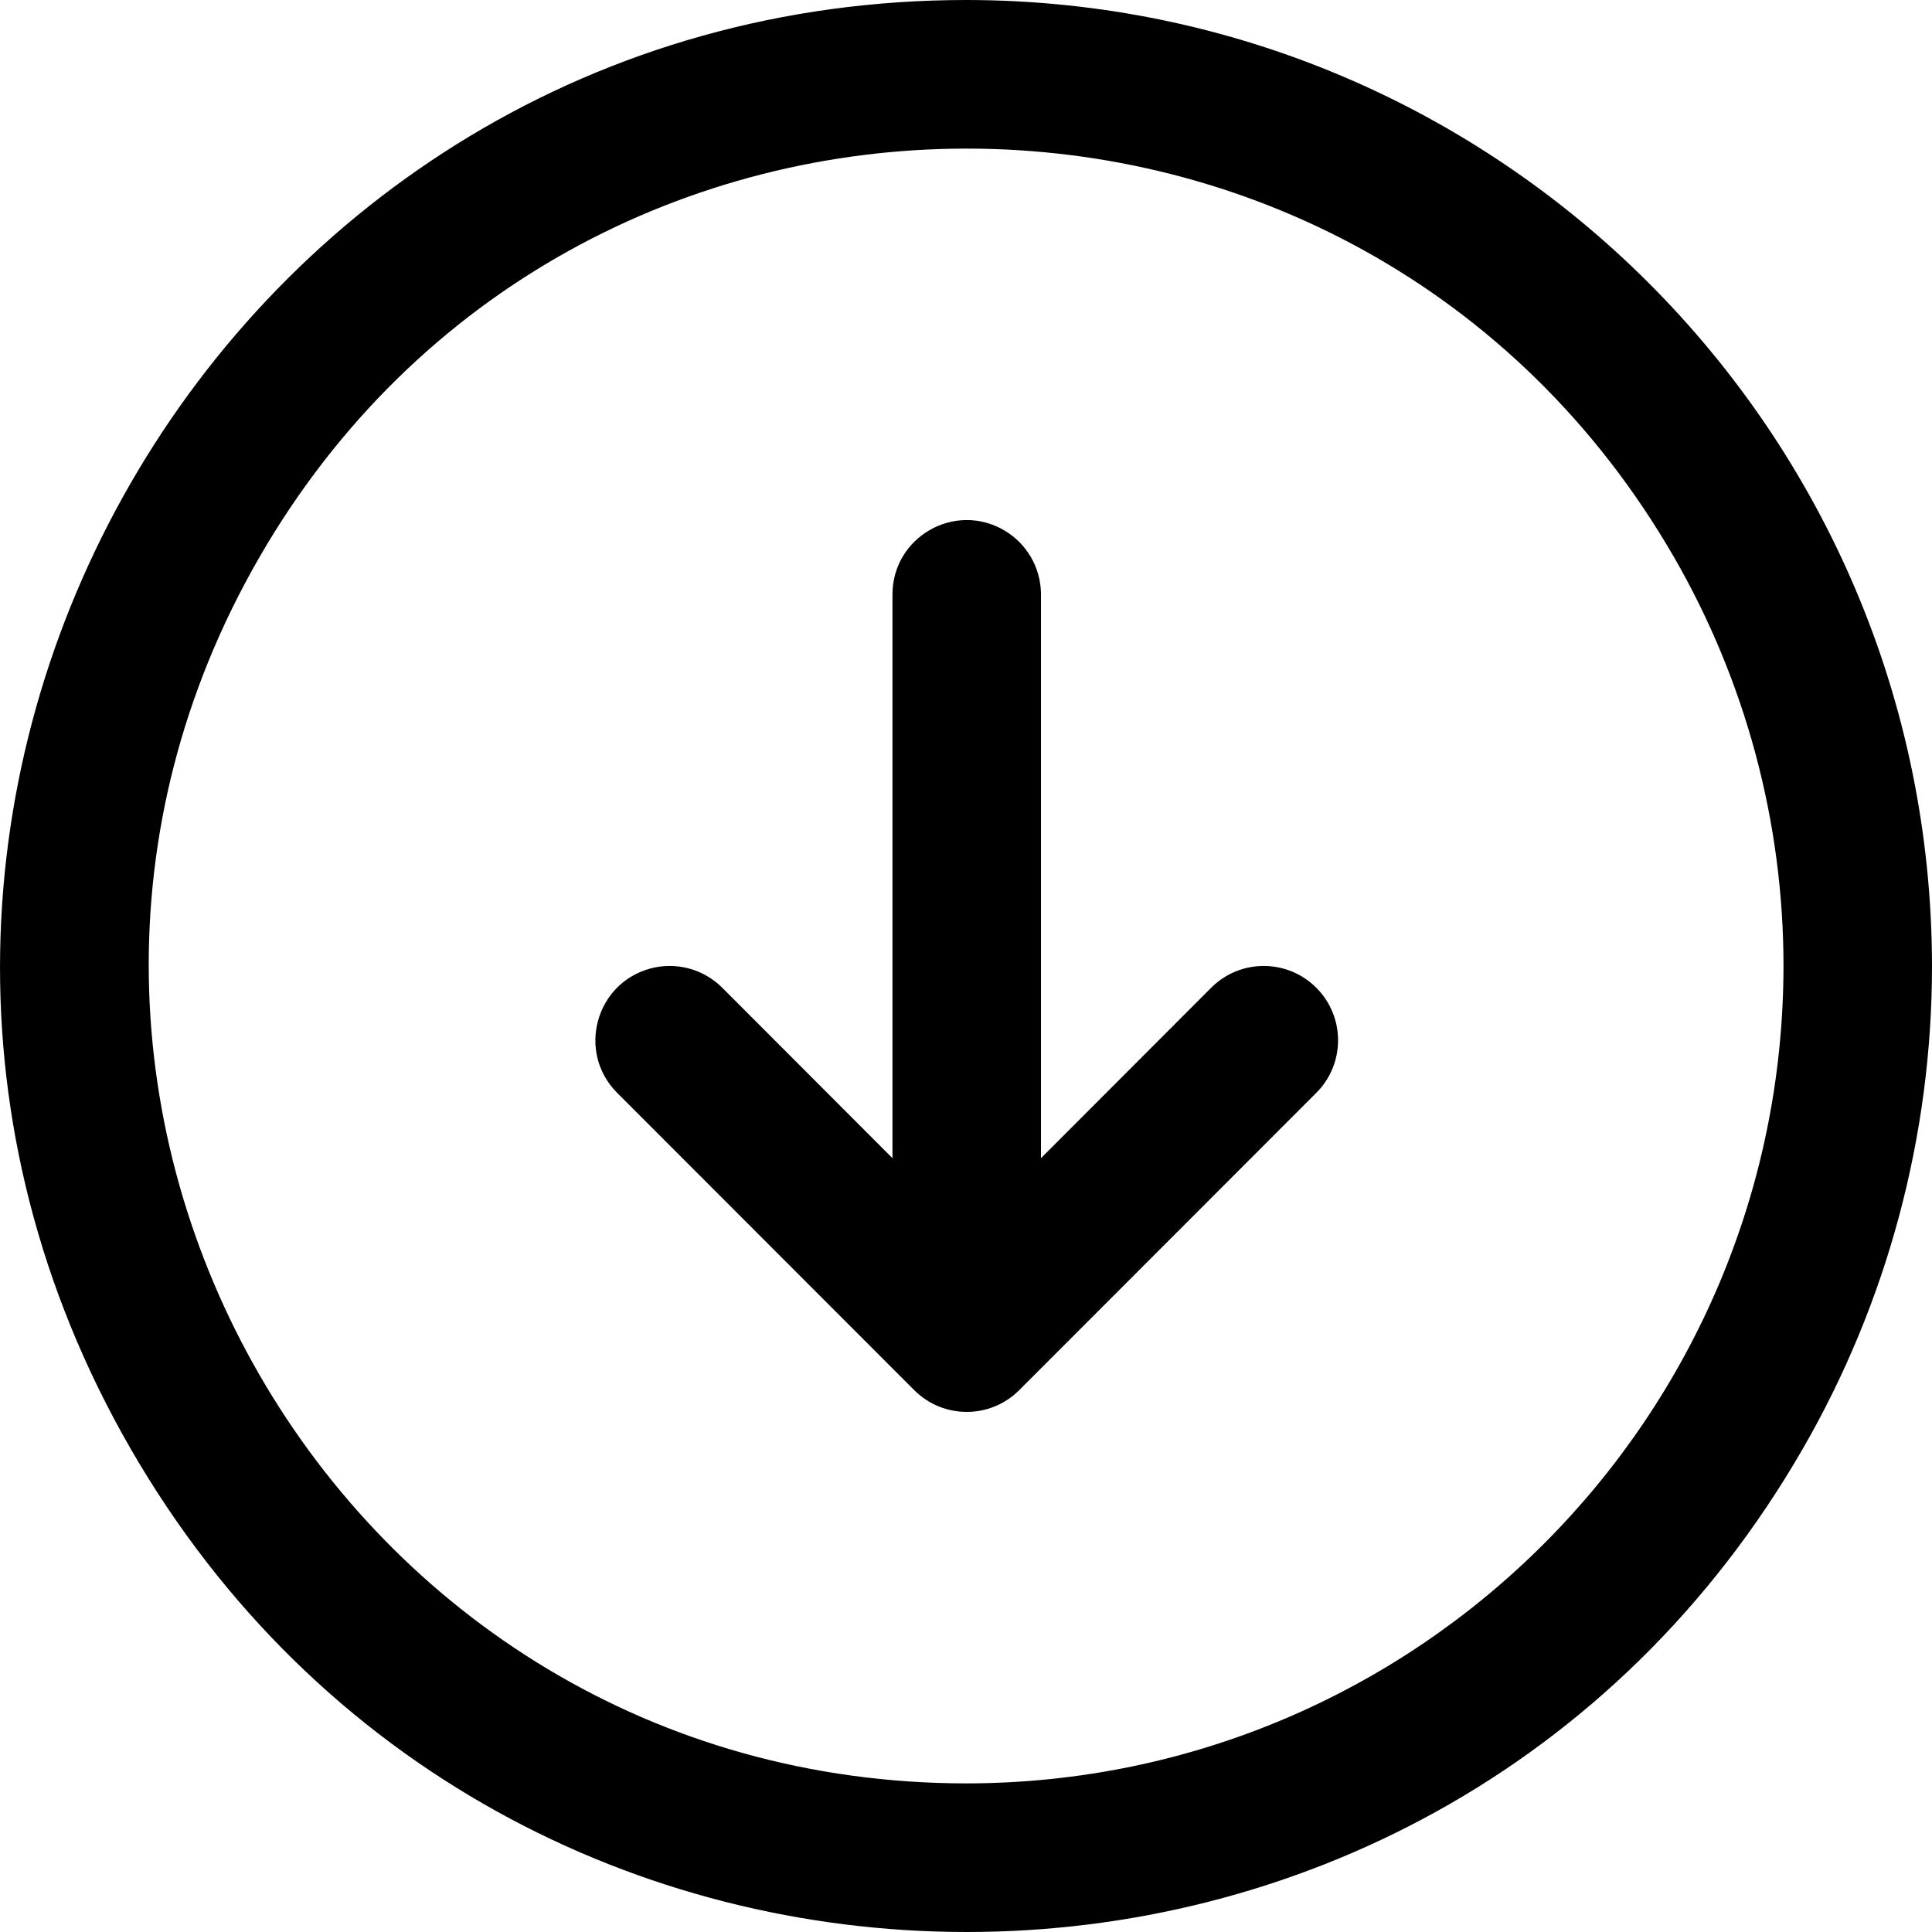 <svg width="36" height="36" viewBox="0 0 36 36" fill="none" xmlns="http://www.w3.org/2000/svg">
<path d="M18.013 0C4.167 0 -4.486 15 2.437 27C9.36 39 26.667 39 33.59 27C35.169 24.264 36 21.16 36 18C35.989 8.063 27.943 0.011 18.013 0ZM18.013 33.231C6.298 33.231 -1.025 20.539 4.833 10.385C10.69 0.231 25.335 0.23 31.194 10.384C32.529 12.7 33.233 15.326 33.233 18C33.223 26.408 26.415 33.221 18.013 33.231ZM24.527 18.405C25.068 18.946 25.068 19.823 24.527 20.364L18.992 25.903C18.452 26.444 17.575 26.444 17.035 25.903L11.5 20.364C10.747 19.61 11.091 18.323 12.121 18.046C12.598 17.918 13.108 18.055 13.458 18.405L16.63 21.581V11.077C16.63 10.011 17.783 9.345 18.705 9.878C19.133 10.125 19.397 10.582 19.397 11.077V21.581L22.569 18.405C23.109 17.864 23.986 17.864 24.527 18.405Z" fill="black"/>
</svg>
